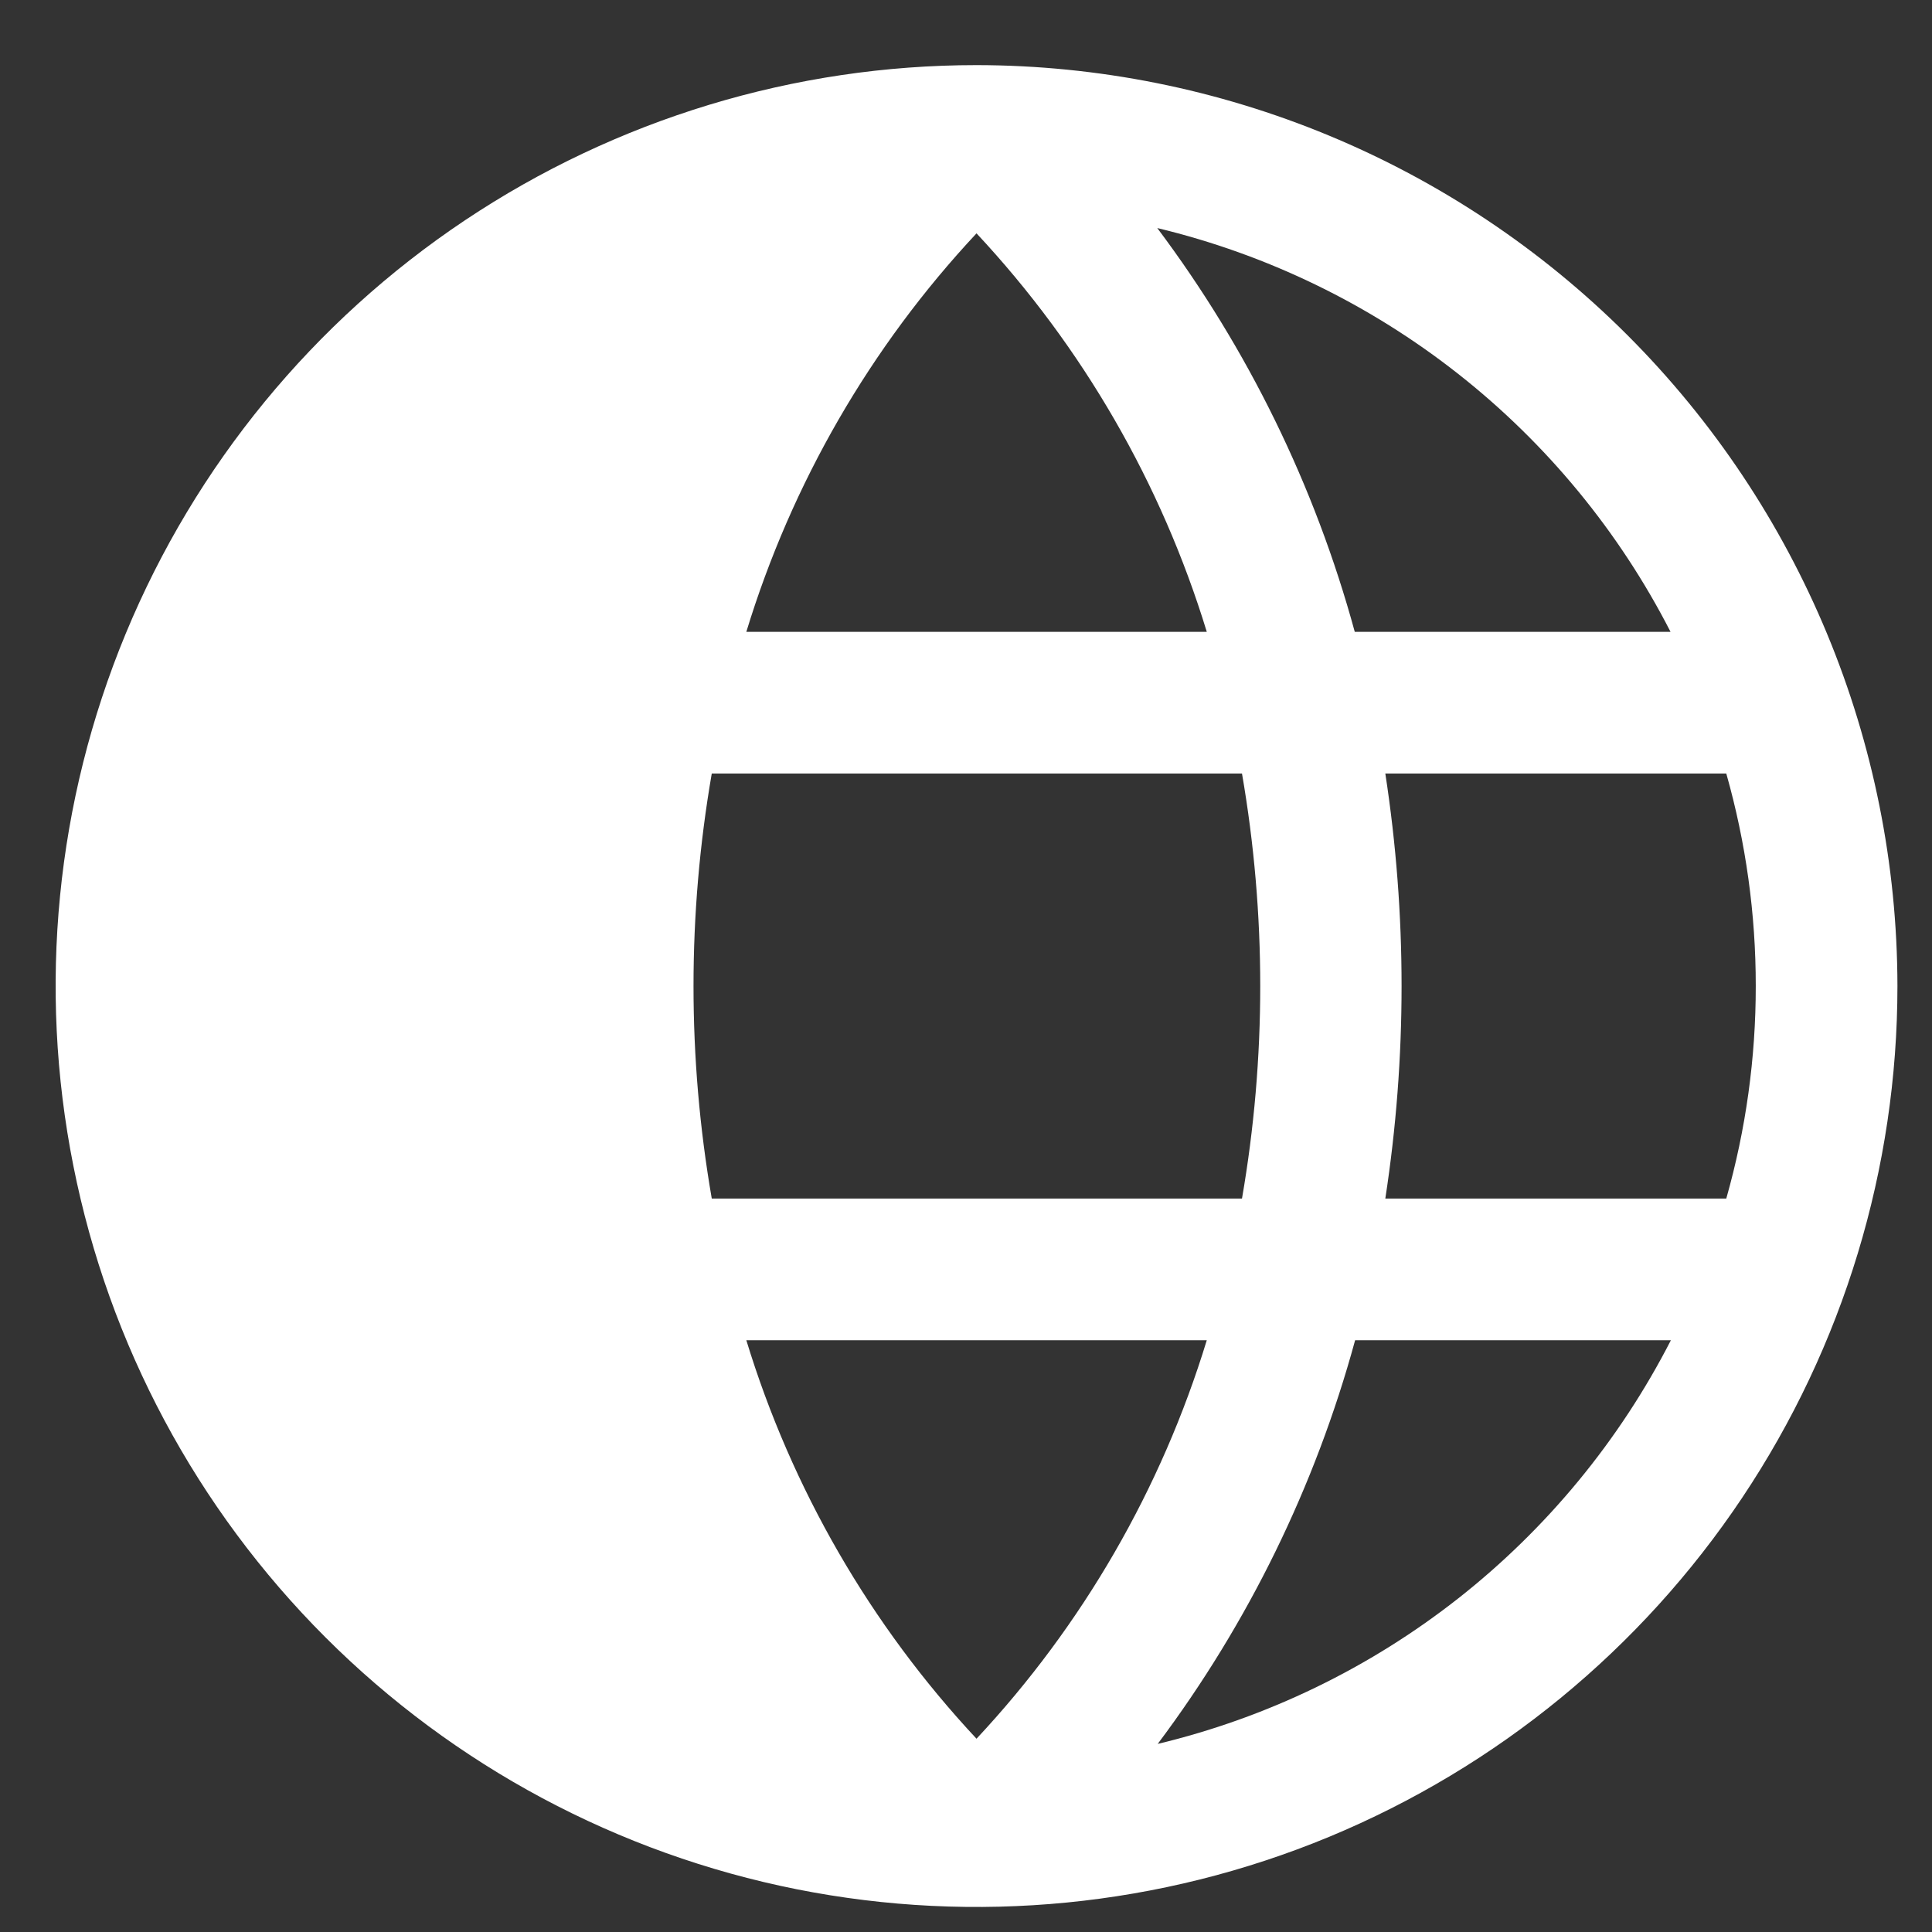 <svg width="27" height="27" viewBox="0 0 27 27" fill="none" xmlns="http://www.w3.org/2000/svg">
<rect x="0" y="0" width="27" height="27" fill="#333333" stroke="none"/>
<g clip-path="url(#clip0_2167_648)">
<path d="M13.647 0.91C11.102 0.91 8.614 1.665 6.497 3.079C4.381 4.493 2.731 6.503 1.757 8.855C0.783 11.207 0.528 13.794 1.025 16.291C1.521 18.788 2.747 21.081 4.547 22.881C6.347 24.68 8.64 25.906 11.136 26.403C13.633 26.899 16.221 26.645 18.573 25.671C20.924 24.696 22.934 23.047 24.348 20.93C25.762 18.814 26.517 16.326 26.517 13.78C26.513 10.368 25.156 7.097 22.744 4.684C20.331 2.271 17.059 0.914 13.647 0.91ZM23.344 8.83H18.933C18.377 6.792 17.441 4.877 16.173 3.187C17.705 3.555 19.139 4.25 20.377 5.224C21.615 6.198 22.628 7.428 23.346 8.83H23.344ZM24.537 13.78C24.538 14.784 24.399 15.784 24.125 16.75H19.36C19.663 14.782 19.663 12.778 19.36 10.81H24.125C24.399 11.776 24.538 12.776 24.537 13.78ZM13.647 3.261C15.13 4.849 16.23 6.753 16.865 8.83H10.43C11.064 6.753 12.164 4.848 13.647 3.261ZM10.43 18.73H16.865C16.231 20.807 15.13 22.712 13.647 24.299C12.165 22.712 11.064 20.807 10.43 18.73ZM9.947 16.75C9.607 14.785 9.607 12.776 9.947 10.81H17.357C17.697 12.776 17.697 14.785 17.357 16.75H9.947ZM16.178 24.373C17.446 22.683 18.382 20.768 18.938 18.73H23.351C22.632 20.133 21.618 21.363 20.38 22.337C19.141 23.311 17.706 24.006 16.173 24.373H16.178Z" fill="white"/>
</g>
<defs>
<clipPath id="clip0_2167_648">
<rect width="25.74" height="25.74" fill="white" transform="translate(0.777 0.91)"/>
</clipPath>
</defs>
</svg>

